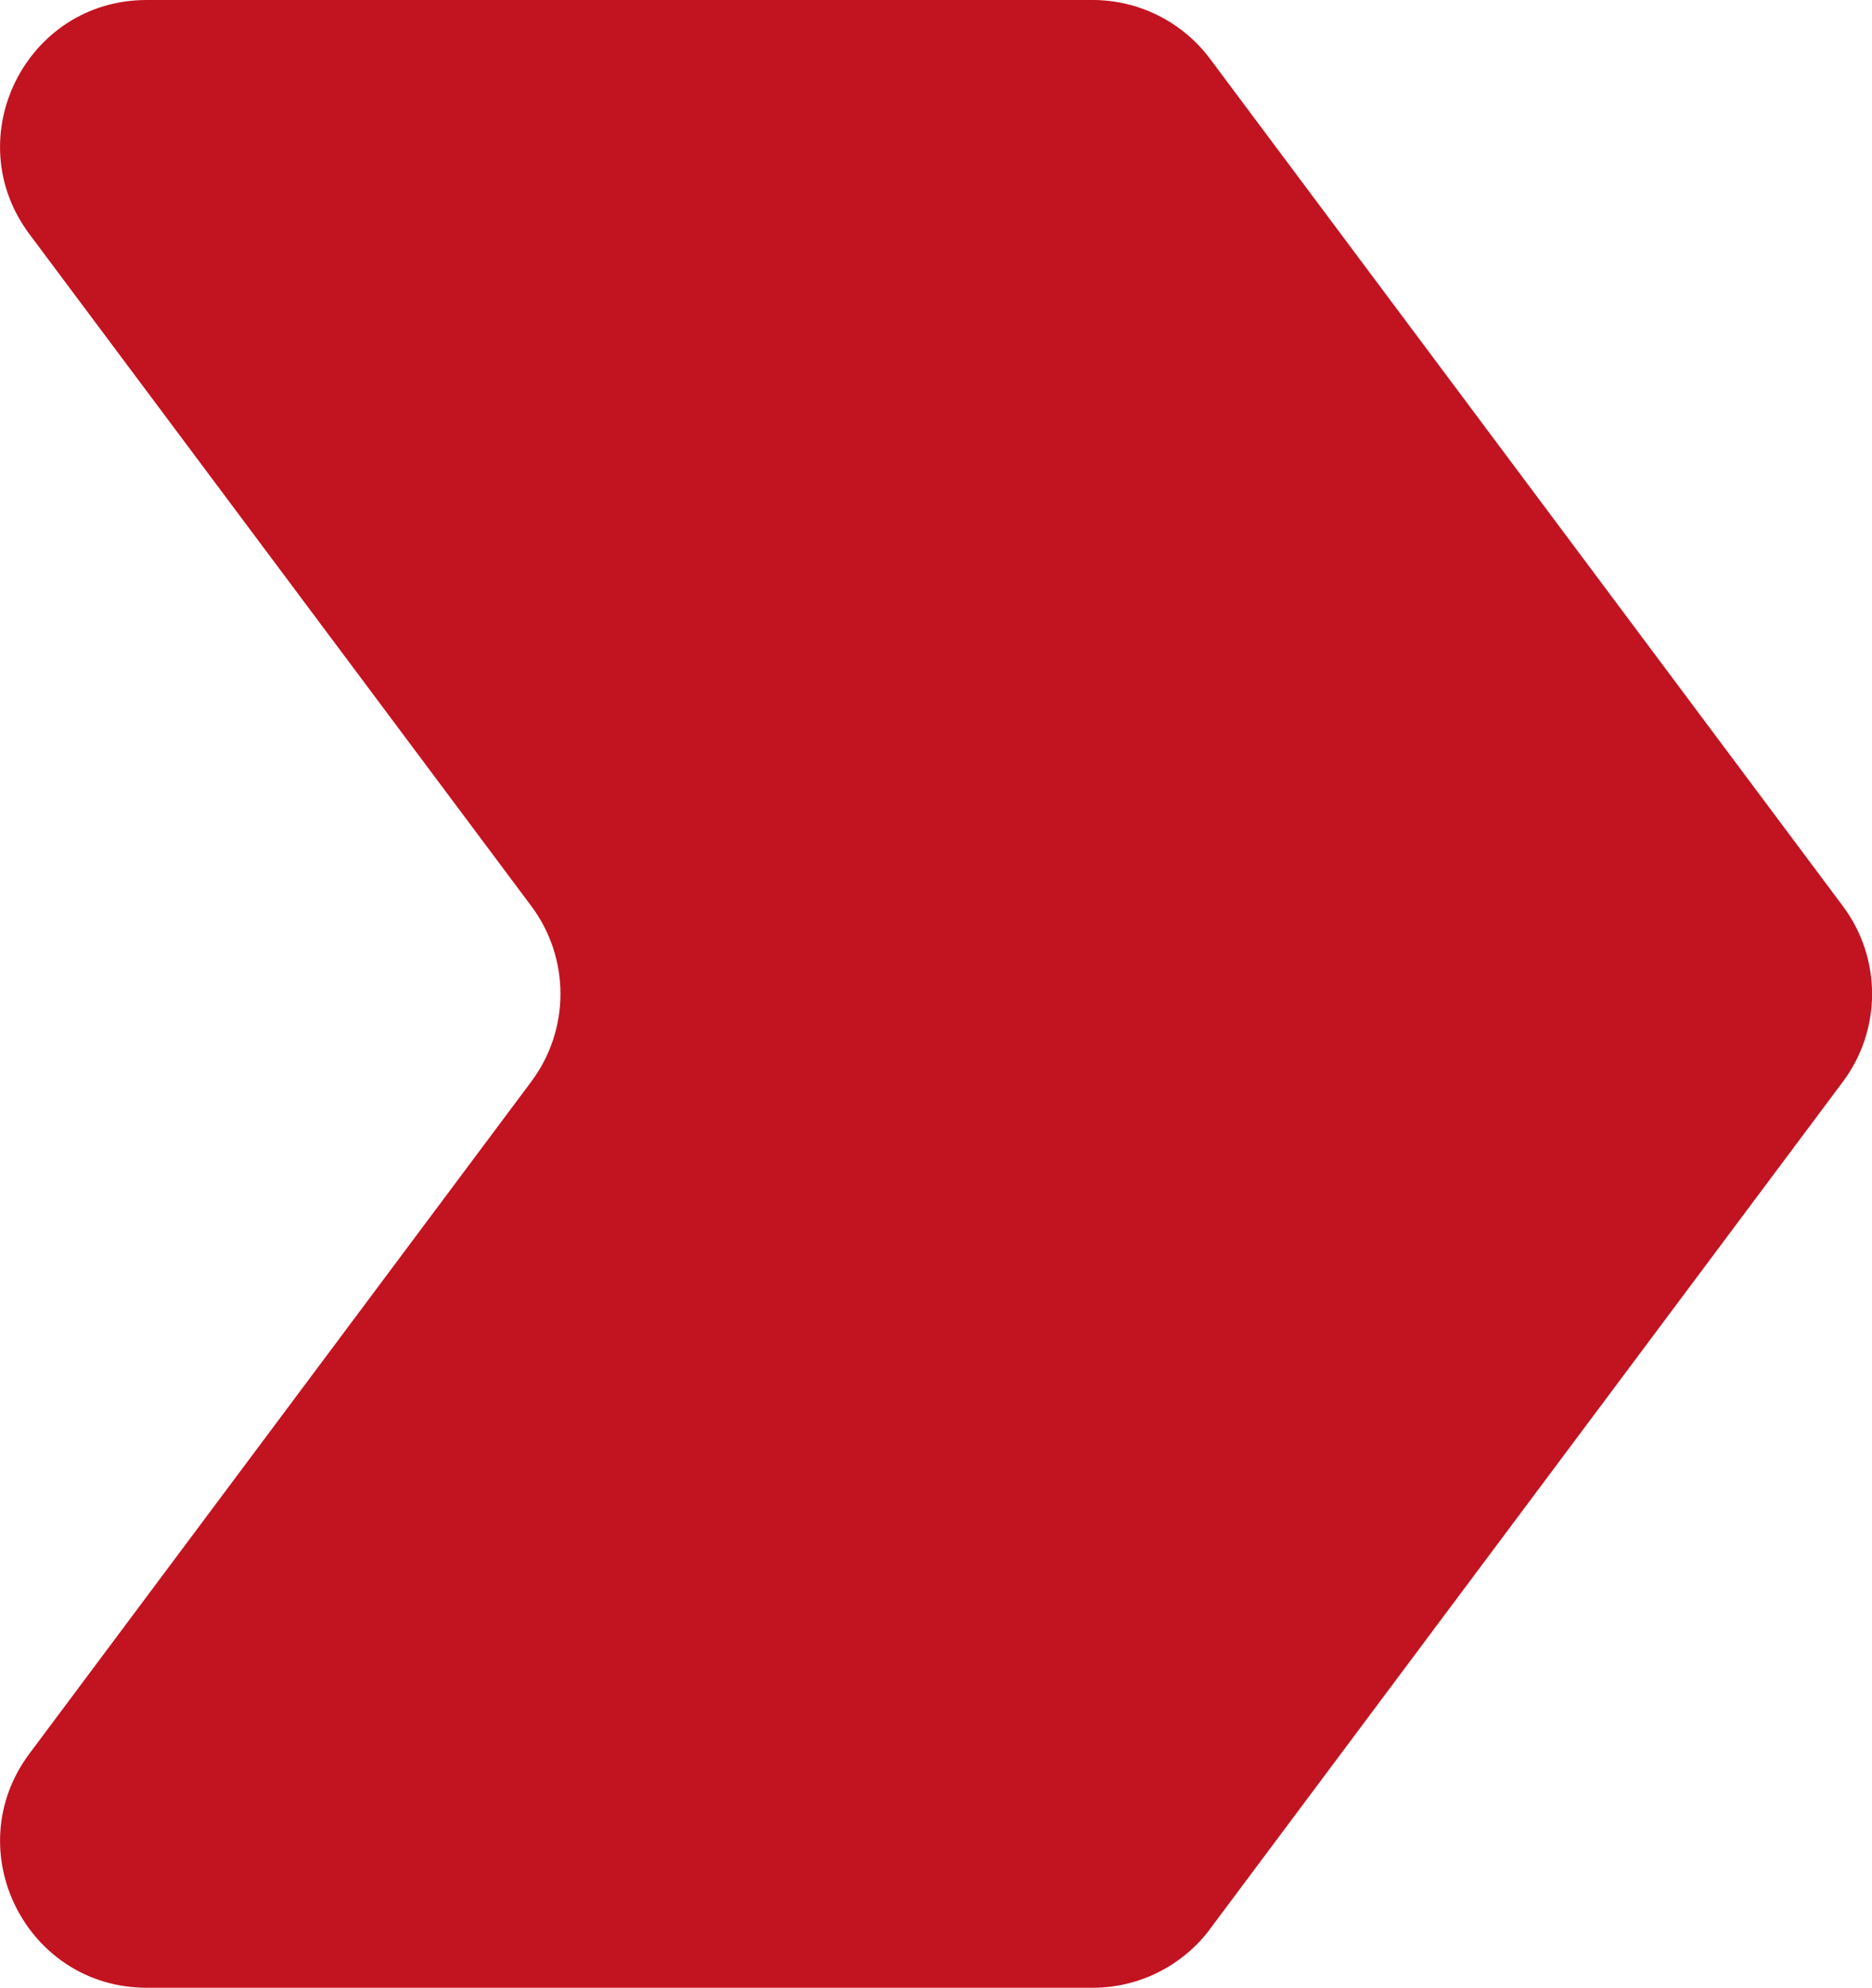 <svg xmlns="http://www.w3.org/2000/svg" id="Camada_2" data-name="Camada 2" viewBox="0 0 181.86 193.04"><defs><style>      .cls-1 {        fill: #c21321;      }    </style></defs><g id="Camada_2-2" data-name="Camada 2"><g id="_&#xEB;&#xEE;&#xE9;_1" data-name=" &#xEB;&#xEE;&#xE9; 1"><path class="cls-1" d="M117.55,187.33l61.49-82.29c3.77-5.05,3.77-11.98,0-17.03L117.55,5.71c-2.69-3.59-6.91-5.71-11.4-5.71H14.25C2.54,0-4.15,13.36,2.86,22.74L51.62,88c3.77,5.05,3.77,11.98,0,17.03L2.86,170.3c-7.01,9.38-.31,22.74,11.4,22.74H106.16c4.49,0,8.71-2.12,11.4-5.71h-.01Z"></path></g></g></svg>